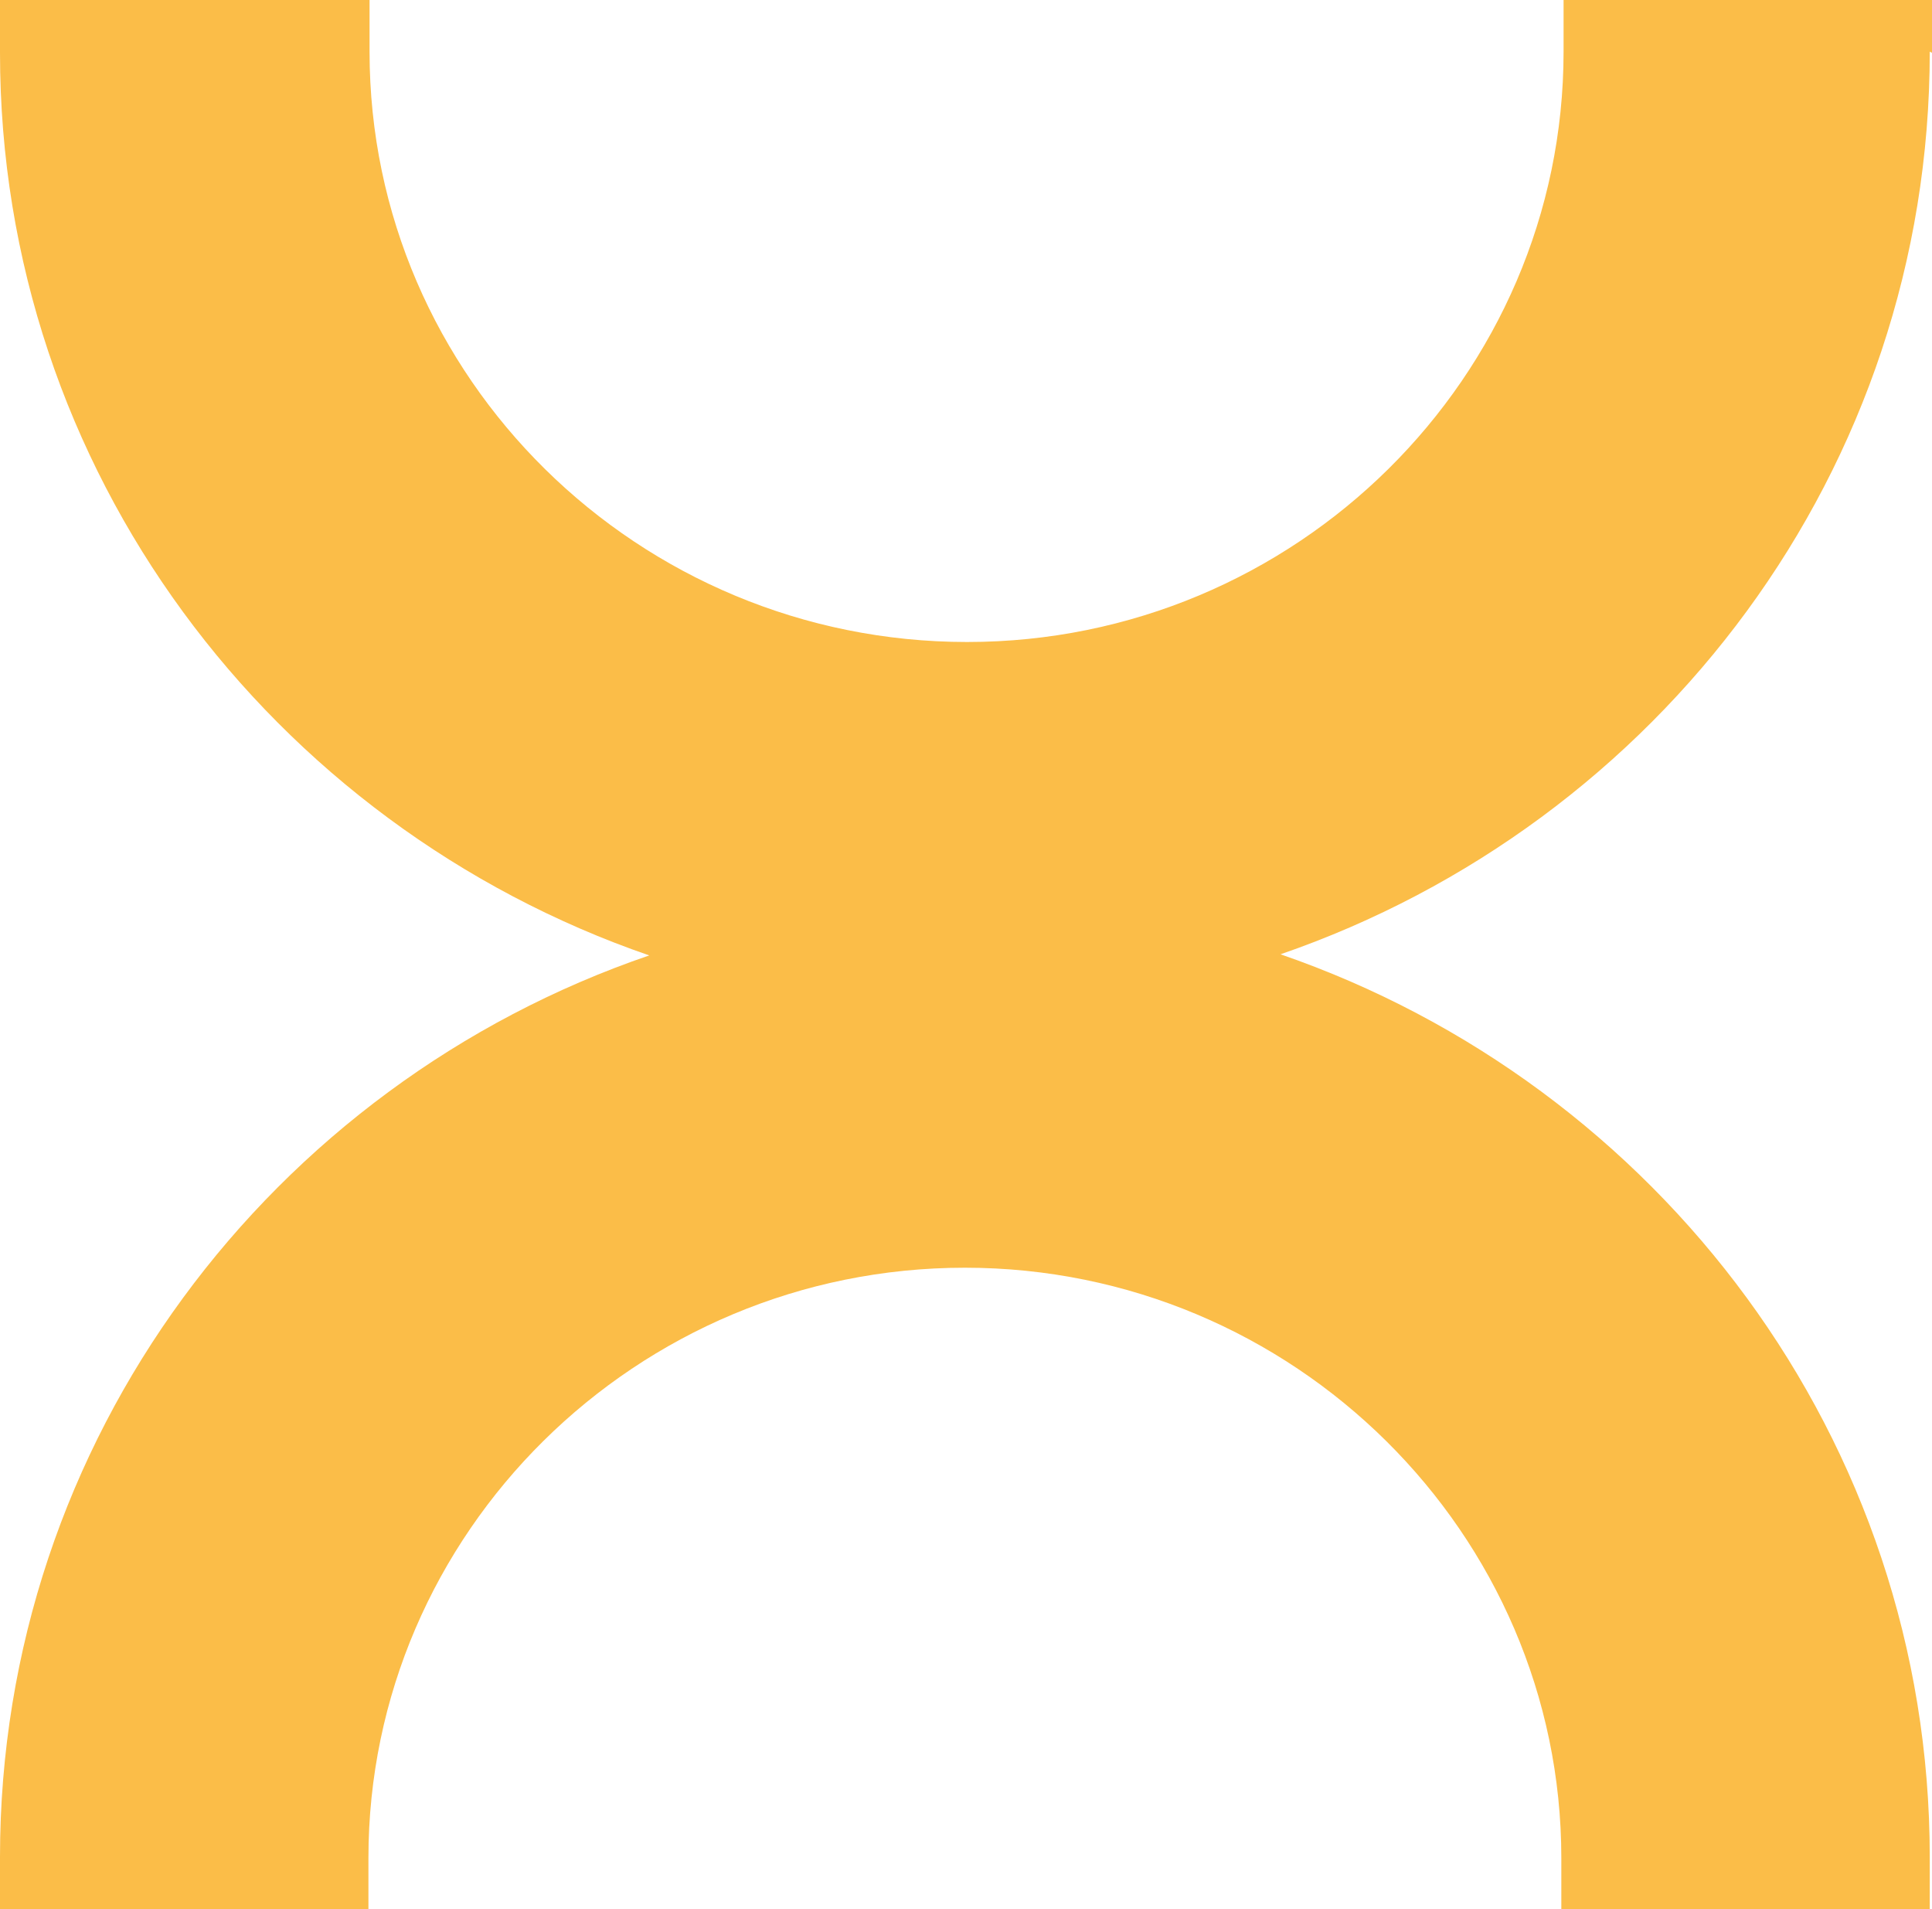 <?xml version="1.0" encoding="UTF-8"?>
<svg id="Calque_1" xmlns="http://www.w3.org/2000/svg" version="1.1" viewBox="0 0 344 339.9">
  <!-- Generator: Adobe Illustrator 29.7.1, SVG Export Plug-In . SVG Version: 2.1.1 Build 8)  -->
  <defs>
    <style>
      .st0 {
        fill: #fbbd48;
      }
    </style>
  </defs>
  <path class="st0" d="M344,9.4h0V0h-65.6v9.2h0c0,57.9-47.7,105.1-106.2,105.1S65.8,67.3,65.8,9.2h0V0H0v9.4h0c0,74.3,48.3,137.5,115.6,160.7C48.3,193.1,0,256.3,0,330.6h0v9.4h65.6v-9.2h0c0-57.9,47.7-105.1,106.2-105.1s106.2,47.3,106.2,105.1h0v9.2h65.6v-9.4h0c0-74.3-48.3-137.5-115.6-160.7,67.3-23.2,115.6-86.2,115.6-160.7l.4.2Z"/>
</svg>